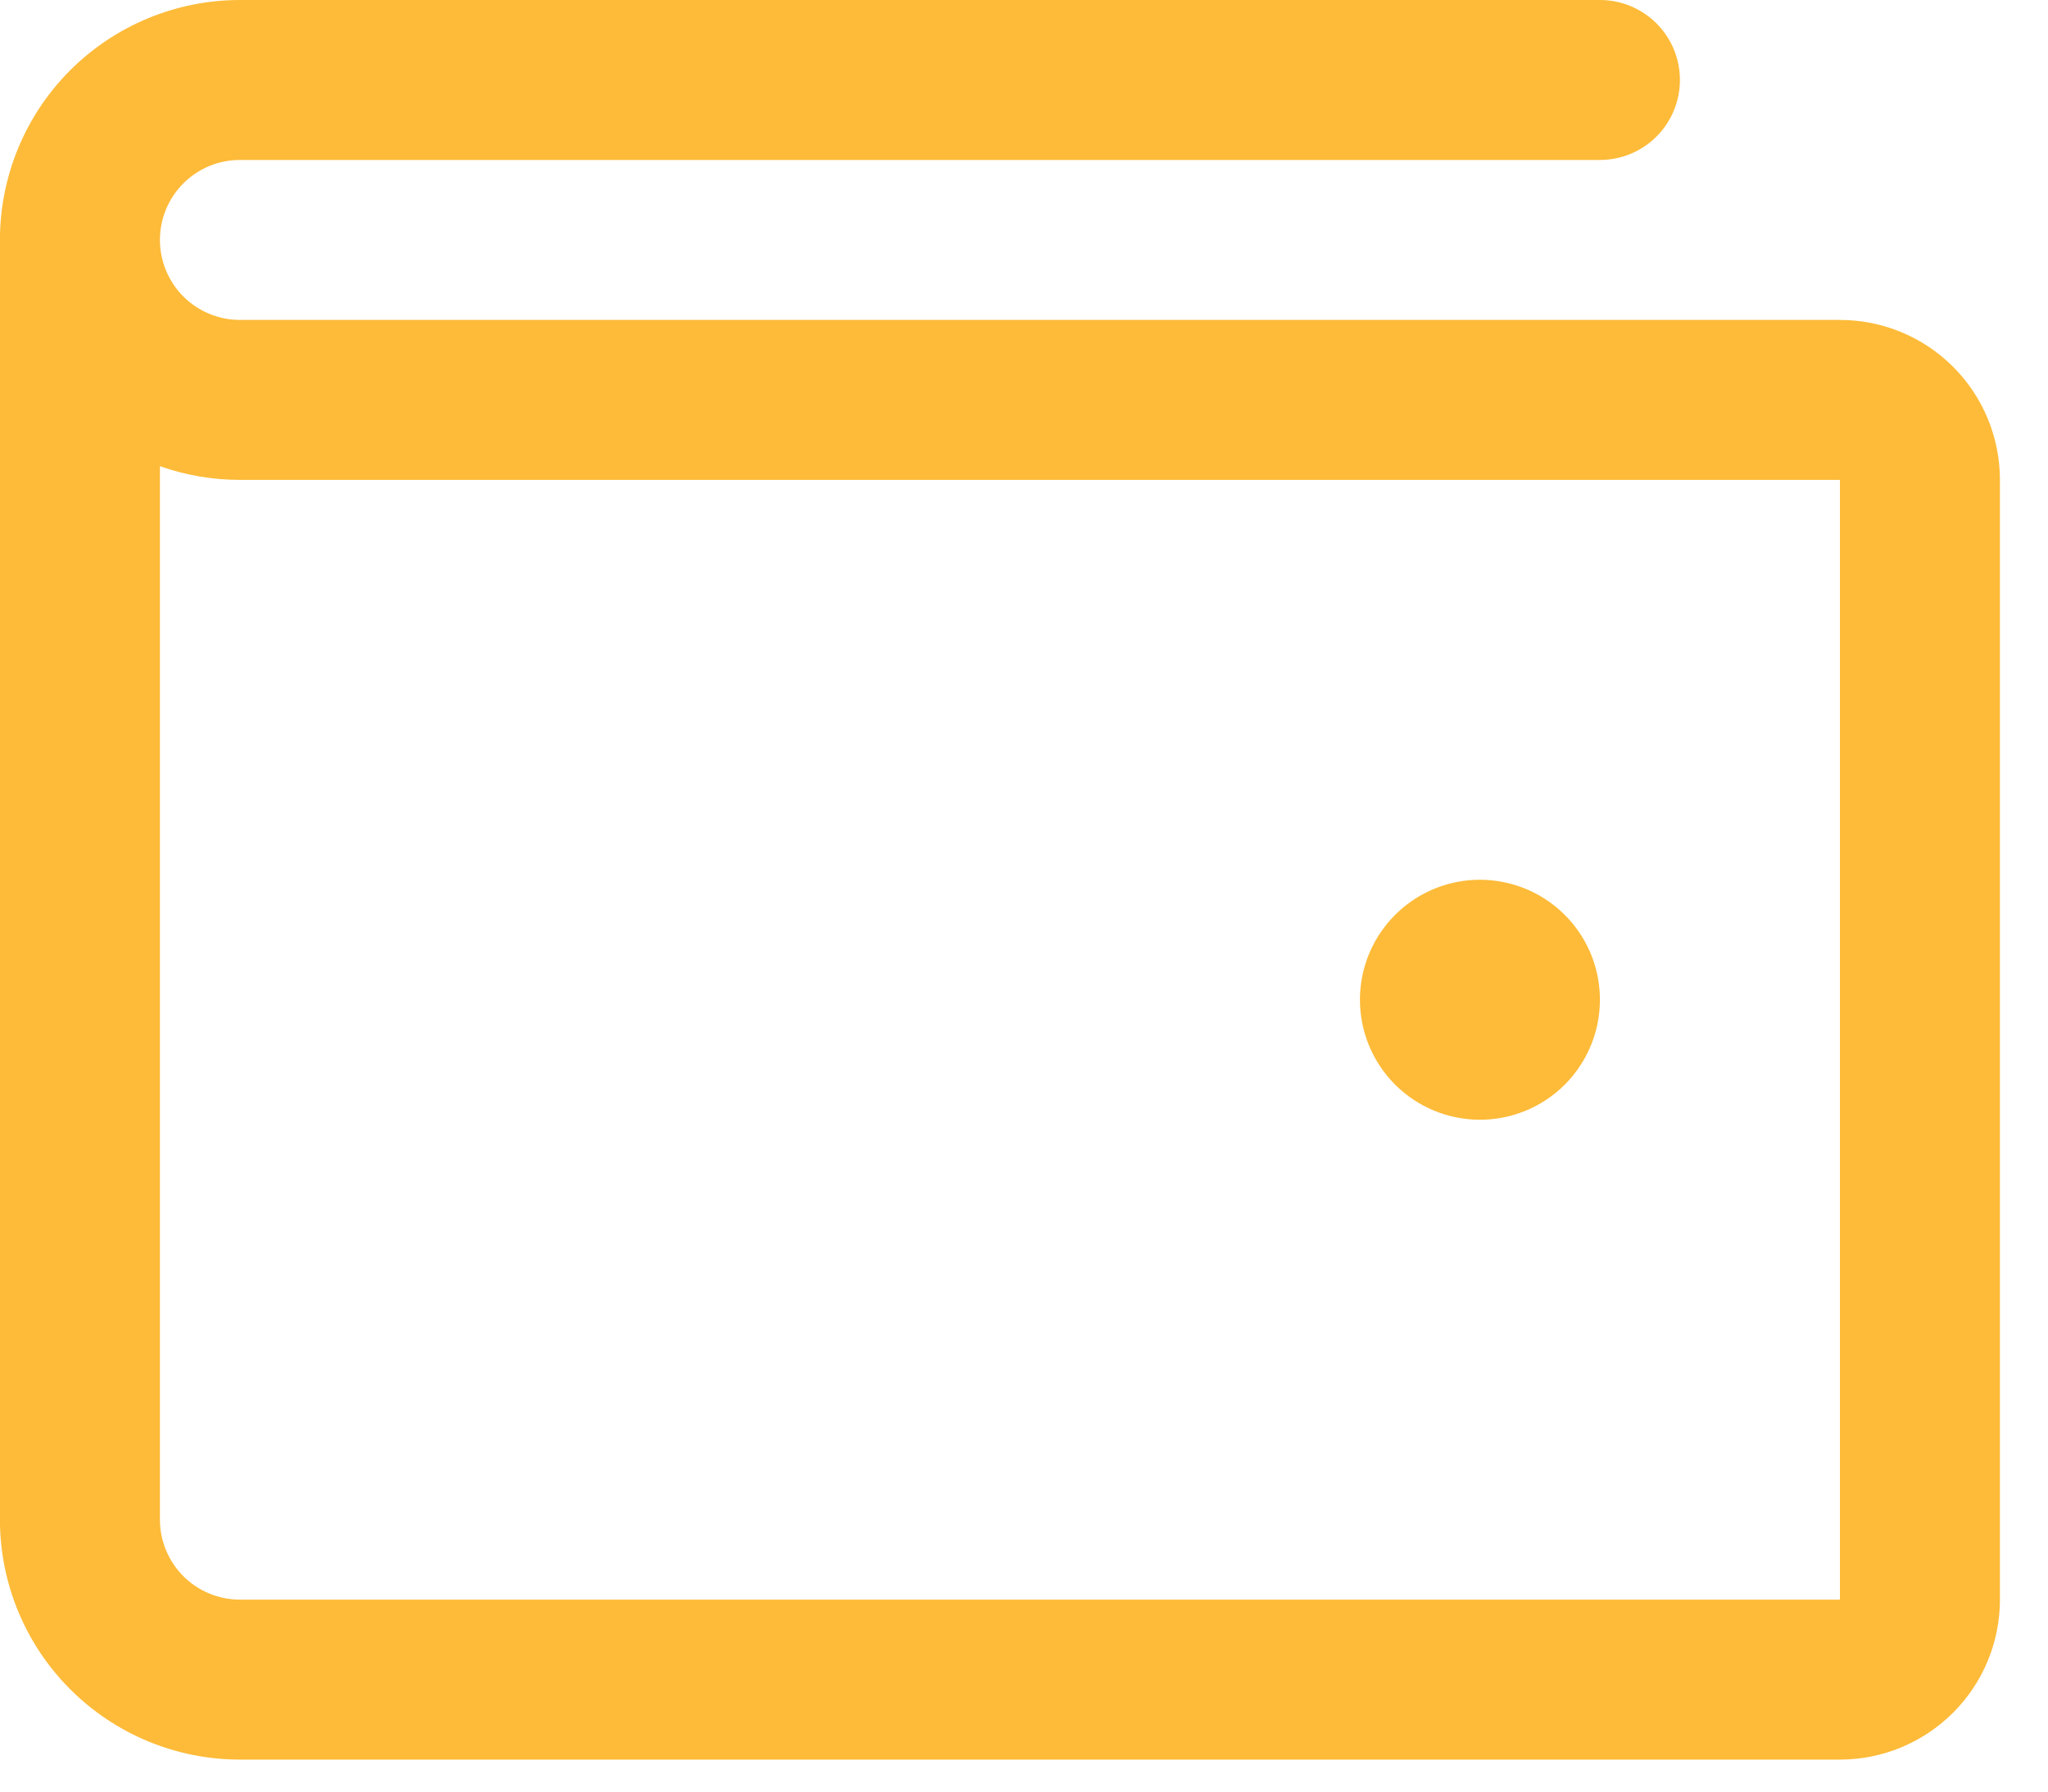 <svg width="32" height="28" viewBox="0 0 32 28" fill="none" xmlns="http://www.w3.org/2000/svg">
<path d="M28.749 5H3.749C3.417 5 3.1 4.868 2.865 4.634C2.631 4.399 2.499 4.081 2.499 3.75C2.499 3.418 2.631 3.1 2.865 2.866C3.1 2.631 3.417 2.5 3.749 2.5H24.999C25.331 2.5 25.648 2.368 25.883 2.134C26.117 1.899 26.249 1.581 26.249 1.25C26.249 0.918 26.117 0.6 25.883 0.366C25.648 0.131 25.331 -0 24.999 -0H3.749C2.754 -0 1.801 0.395 1.097 1.098C0.394 1.801 -0.001 2.755 -0.001 3.75V23.75C-0.001 24.744 0.394 25.698 1.097 26.401C1.801 27.105 2.754 27.5 3.749 27.5H28.749C29.412 27.5 30.048 27.236 30.517 26.767C30.986 26.299 31.249 25.663 31.249 25V7.5C31.249 6.837 30.986 6.201 30.517 5.732C30.048 5.263 29.412 5 28.749 5ZM28.749 25H3.749C3.417 25 3.1 24.868 2.865 24.634C2.631 24.399 2.499 24.081 2.499 23.75V7.286C2.9 7.428 3.323 7.5 3.749 7.5H28.749V25ZM21.249 15.625C21.249 15.254 21.359 14.891 21.565 14.583C21.771 14.275 22.064 14.034 22.407 13.892C22.749 13.75 23.126 13.713 23.49 13.786C23.854 13.858 24.188 14.037 24.45 14.299C24.712 14.561 24.891 14.895 24.963 15.259C25.035 15.623 24.998 16 24.856 16.342C24.714 16.685 24.474 16.978 24.166 17.184C23.857 17.39 23.495 17.5 23.124 17.5C22.627 17.5 22.15 17.302 21.798 16.951C21.447 16.599 21.249 16.122 21.249 15.625Z" fill="#FDBB39"/>
</svg>
